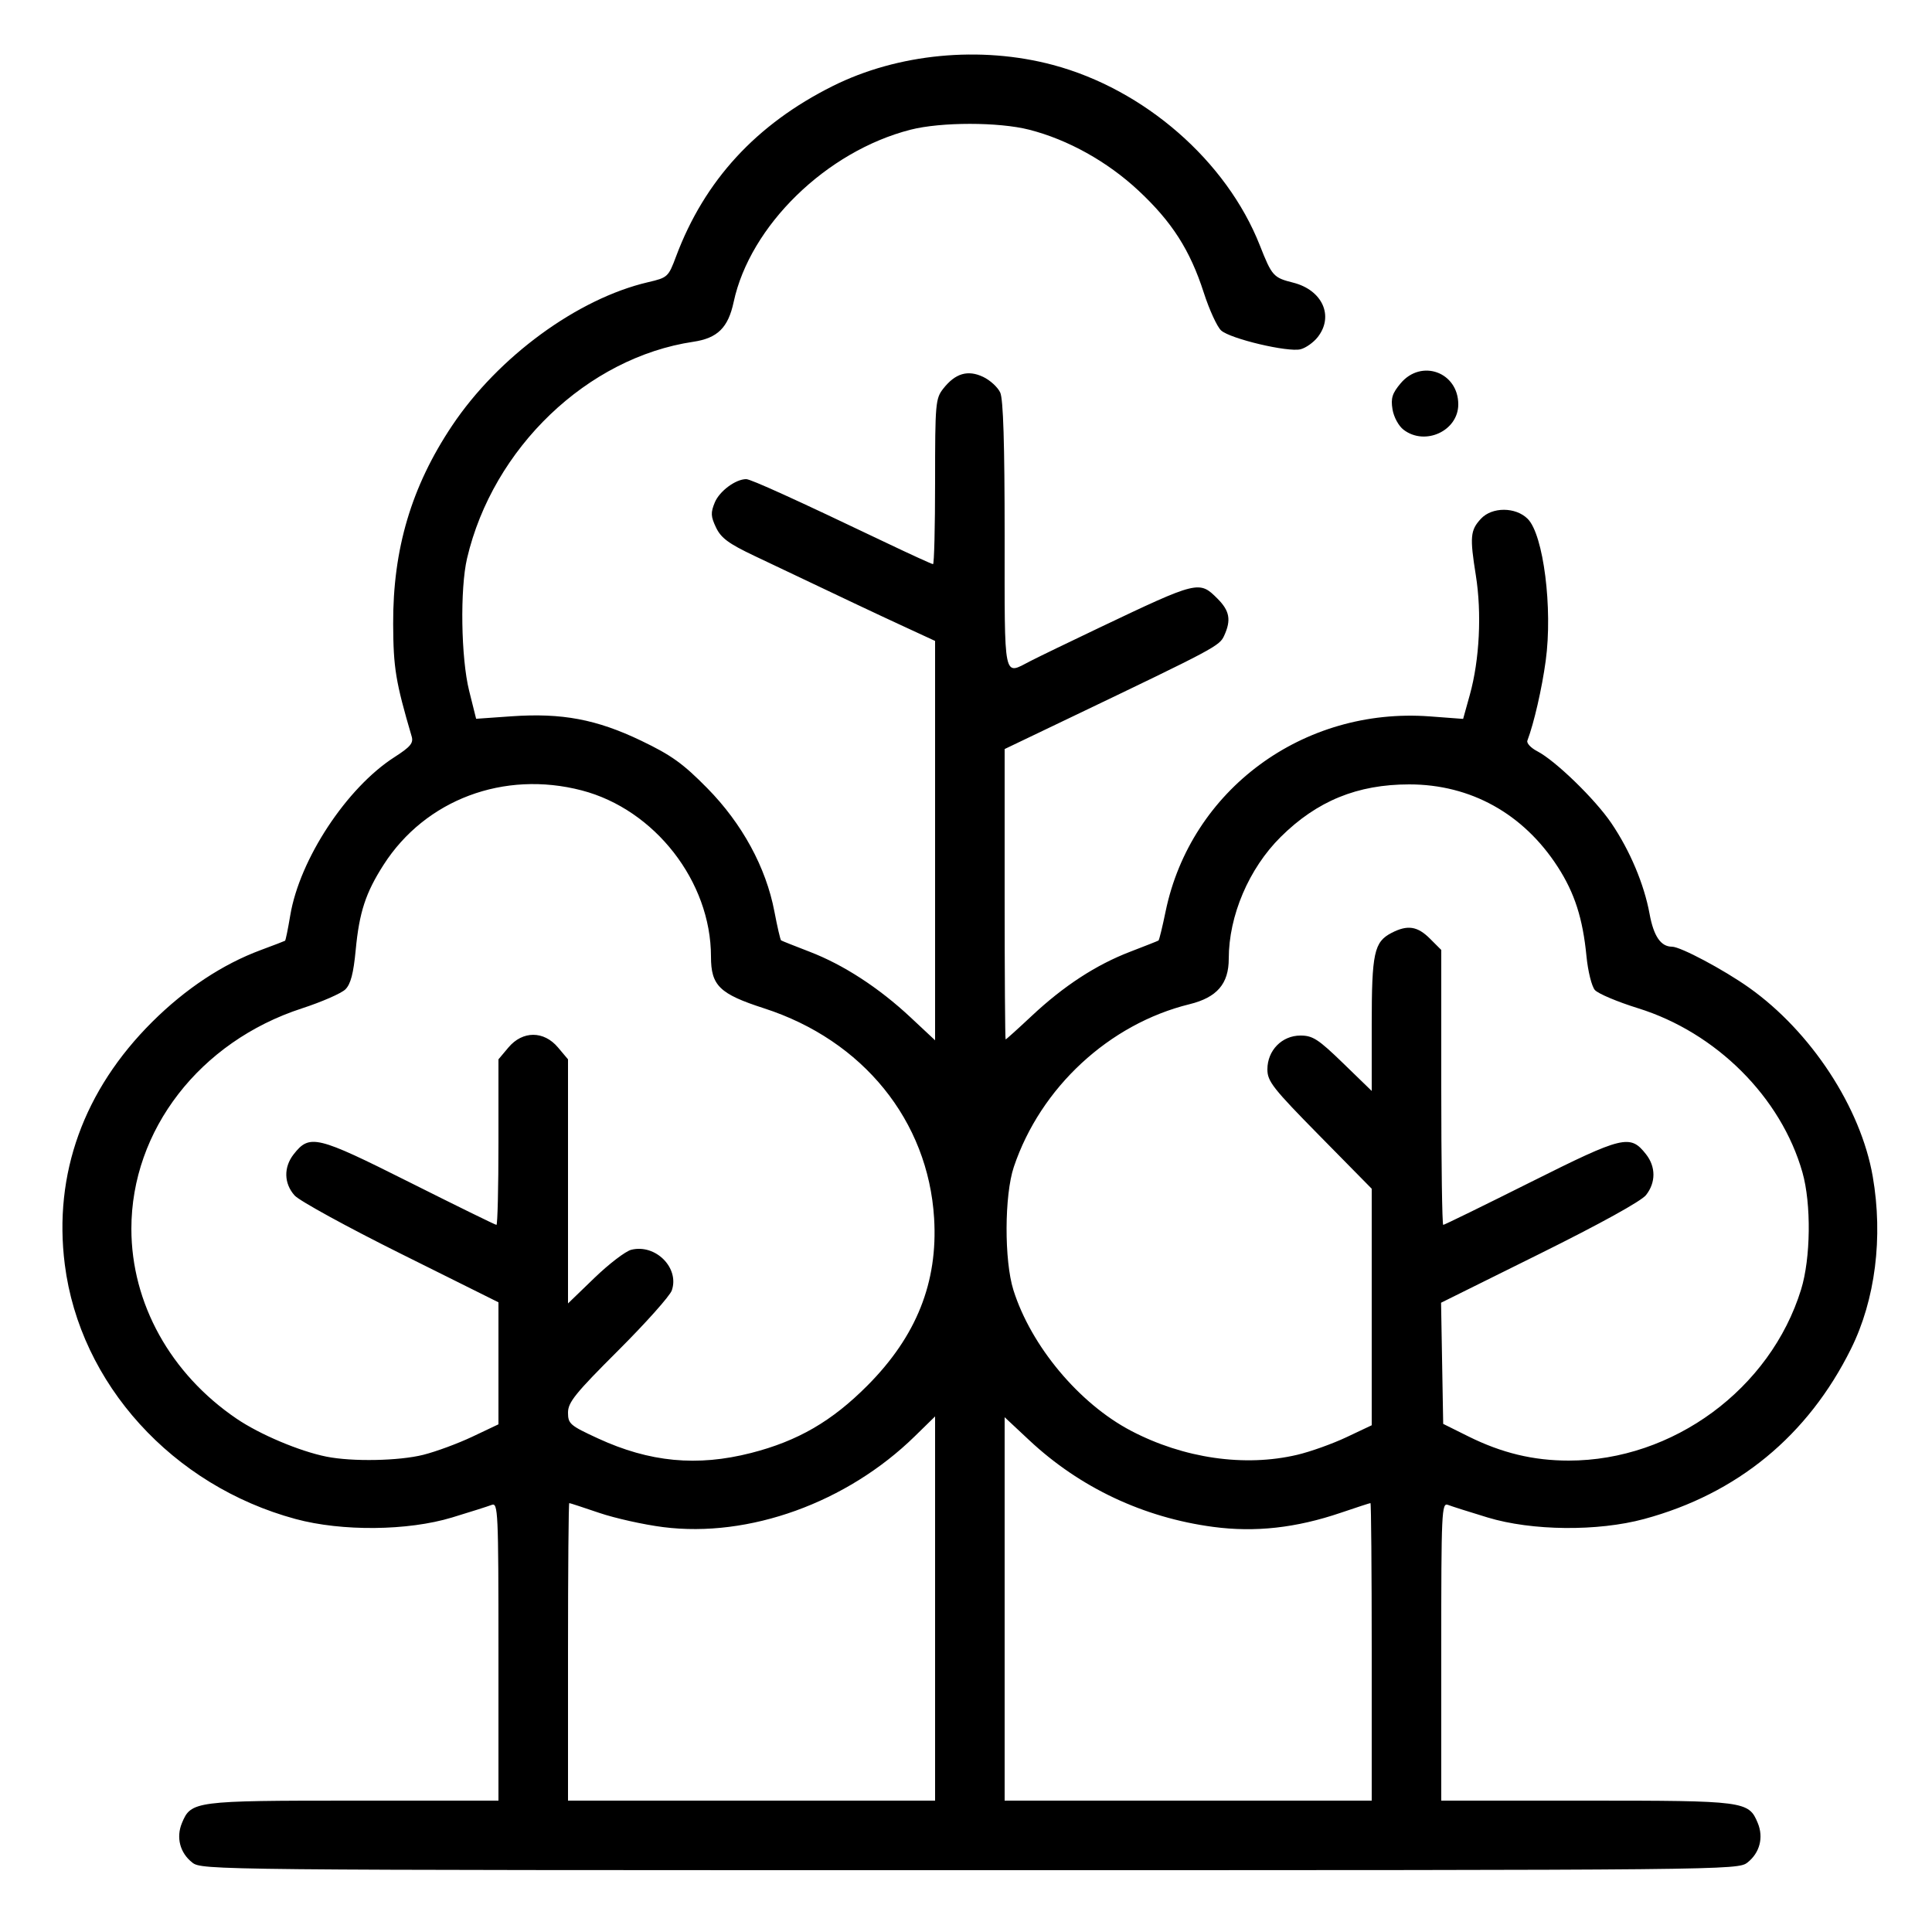 <?xml version="1.0" encoding="UTF-8" standalone="no"?>
<!-- Created with Inkscape (http://www.inkscape.org/) -->
<svg xmlns:inkscape="http://www.inkscape.org/namespaces/inkscape" xmlns:sodipodi="http://sodipodi.sourceforge.net/DTD/sodipodi-0.dtd" xmlns:xlink="http://www.w3.org/1999/xlink" xmlns="http://www.w3.org/2000/svg" xmlns:svg="http://www.w3.org/2000/svg" version="1.1" id="svg1568" width="160" height="160" viewBox="0 0 160 160" sodipodi:docname="parcsetjardins.svg" inkscape:version="1.1.2 (b8e25be833, 2022-02-05)">
  <defs id="defs1572"></defs>
  <g inkscape:groupmode="layer" inkscape:label="Image" id="g1574">
    <path style="stroke-width:0.32;fill-opacity:1" d="m 15.919,154.245 c -1.016,-0.799 -1.348,-2.073 -0.852,-3.269 0.753,-1.818 1.045,-1.856 14.197,-1.856 H 41.28 v -12.354 c 0,-11.635 -0.033,-12.342 -0.56,-12.137 -0.308,0.119 -1.784,0.588 -3.28,1.042 -3.665,1.112 -9.121,1.165 -12.96,0.127 C 14.28,123.04 6.618,114.591 5.366,104.72 4.416,97.233 6.928,90.272 12.618,84.616 c 2.753,-2.736 5.82,-4.764 8.982,-5.938 1.056,-0.392 1.96,-0.739 2.008,-0.77 0.048,-0.031 0.242,-0.978 0.43,-2.103 0.776,-4.645 4.671,-10.563 8.622,-13.098 1.33,-0.854 1.594,-1.169 1.433,-1.717 C 32.763,56.458 32.576,55.323 32.56,51.68 32.533,45.469 34.075,40.281 37.444,35.247 41.267,29.536 47.827,24.733 53.668,23.371 55.294,22.992 55.352,22.938 55.986,21.244 58.34,14.952 62.619,10.296 68.96,7.128 74.357,4.432 81.192,3.776 87.2,5.377 94.777,7.397 101.578,13.329 104.334,20.32 c 1.001,2.539 1.122,2.675 2.759,3.087 2.425,0.611 3.4,2.776 2.032,4.514 -0.349,0.444 -0.989,0.896 -1.421,1.004 -1.046,0.262 -5.811,-0.866 -6.575,-1.557 -0.332,-0.301 -0.98,-1.712 -1.439,-3.137 -1.136,-3.522 -2.631,-5.858 -5.408,-8.449 -2.574,-2.401 -5.838,-4.22 -9.048,-5.04 -2.525,-0.646 -7.302,-0.646 -9.828,0 -6.96,1.779 -13.291,7.947 -14.647,14.267 -0.457,2.13 -1.334,2.996 -3.34,3.295 -8.776,1.307 -16.595,8.791 -18.739,17.935 -0.592,2.523 -0.502,8.267 0.171,10.964 l 0.58,2.324 2.928,-0.206 c 4.169,-0.293 7.054,0.25 10.749,2.025 2.499,1.2 3.453,1.885 5.461,3.923 2.889,2.932 4.867,6.563 5.562,10.212 0.243,1.275 0.493,2.353 0.555,2.396 0.062,0.043 1.121,0.465 2.353,0.938 2.811,1.078 5.751,2.989 8.37,5.439 L 77.44,86.153 V 69.616 53.079 L 74.8,51.858 C 72.397,50.748 70.634,49.914 62.468,46.031 60.337,45.018 59.714,44.557 59.299,43.688 58.861,42.769 58.846,42.456 59.197,41.608 59.585,40.672 60.922,39.68 61.797,39.68 c 0.381,0 4.042,1.663 11.553,5.25 2.063,0.985 3.827,1.79 3.92,1.79 0.093,0 0.17,-3.077 0.17,-6.837 0,-6.493 0.034,-6.88 0.682,-7.704 0.996,-1.266 2.03,-1.569 3.3,-0.966 0.577,0.274 1.213,0.858 1.413,1.297 C 83.086,33.059 83.2,36.772 83.2,44.335 c 0,12.237 -0.136,11.578 2.15,10.403 0.665,-0.342 3.226,-1.581 5.69,-2.754 8.183,-3.895 8.276,-3.918 9.785,-2.409 1.011,1.011 1.148,1.767 0.558,3.063 -0.391,0.859 -0.69,1.018 -12.823,6.828 L 83.2,62.033 v 12.024 c 0,6.613 0.037,12.024 0.082,12.024 0.045,0 1.017,-0.876 2.16,-1.947 2.657,-2.49 5.332,-4.233 8.158,-5.317 1.232,-0.473 2.287,-0.89 2.343,-0.928 0.057,-0.038 0.322,-1.122 0.588,-2.41 2.084,-10.069 11.394,-16.937 21.894,-16.149 l 2.745,0.206 0.555,-1.996 c 0.804,-2.892 0.998,-6.762 0.496,-9.902 -0.508,-3.175 -0.458,-3.727 0.423,-4.677 0.92,-0.993 2.877,-0.988 3.875,0.01 1.305,1.305 2.08,7.418 1.49,11.75 -0.314,2.307 -0.968,5.155 -1.519,6.618 -0.078,0.208 0.292,0.603 0.822,0.877 1.496,0.774 4.778,3.958 6.128,5.946 1.545,2.276 2.72,5.062 3.17,7.519 0.339,1.852 0.932,2.72 1.859,2.72 0.703,0 4.27,1.897 6.375,3.389 5.143,3.647 9.261,9.935 10.25,15.651 0.867,5.016 0.212,10.206 -1.803,14.265 -3.572,7.199 -9.416,12.006 -17.133,14.092 -3.839,1.038 -9.295,0.985 -12.96,-0.127 -1.496,-0.454 -2.972,-0.923 -3.28,-1.042 -0.527,-0.204 -0.56,0.502 -0.56,12.137 V 149.12 h 12.016 c 13.153,0 13.445,0.038 14.197,1.856 0.496,1.197 0.164,2.47 -0.852,3.269 -0.799,0.628 -1.461,0.635 -64.401,0.635 -62.94,0 -63.602,-0.007 -64.401,-0.635 z M 77.44,133.211 v -15.909 l -1.68,1.643 c -5.623,5.501 -13.725,8.426 -20.838,7.524 -1.607,-0.204 -3.991,-0.735 -5.298,-1.18 -1.307,-0.445 -2.423,-0.81 -2.48,-0.81 -0.057,0 -0.104,5.544 -0.104,12.32 v 12.32 h 15.2 15.2 z M 113.6,136.8 c 0,-6.776 -0.047,-12.32 -0.104,-12.32 -0.057,0 -1.16,0.359 -2.451,0.798 -3.705,1.26 -7.093,1.636 -10.57,1.173 -5.77,-0.768 -11.036,-3.248 -15.233,-7.174 L 83.2,117.367 V 133.243 149.12 h 15.2 15.2 z M 35.053,120.482 C 36.102,120.219 37.932,119.543 39.12,118.98 l 2.16,-1.024 v -5.052 -5.052 l -8.08,-4.022 c -4.444,-2.212 -8.404,-4.383 -8.8,-4.824 -0.892,-0.995 -0.922,-2.343 -0.076,-3.419 1.32,-1.679 1.893,-1.54 9.569,2.312 3.881,1.947 7.13,3.541 7.221,3.541 0.091,0 0.166,-3.085 0.166,-6.855 v -6.855 l 0.828,-0.985 c 1.173,-1.394 2.93,-1.394 4.103,0 L 47.04,87.729 V 97.837 107.945 l 2.189,-2.114 c 1.204,-1.163 2.575,-2.21 3.046,-2.329 2.012,-0.505 4.011,1.498 3.36,3.367 -0.16,0.459 -2.16,2.699 -4.443,4.978 -3.543,3.535 -4.152,4.289 -4.152,5.137 0,0.928 0.164,1.07 2.48,2.138 4.28,1.974 8.218,2.349 12.685,1.206 3.87,-0.99 6.69,-2.625 9.639,-5.591 4.058,-4.081 5.838,-8.549 5.515,-13.849 C 76.868,92.814 71.472,86.15 63.281,83.506 59.583,82.311 58.88,81.627 58.88,79.216 c 0,-6.204 -4.652,-12.182 -10.707,-13.759 -6.44,-1.677 -12.945,0.765 -16.404,6.159 -1.489,2.322 -2.014,3.925 -2.311,7.054 -0.185,1.947 -0.416,2.83 -0.855,3.266 -0.331,0.328 -1.954,1.038 -3.607,1.576 C 16.547,86.264 10.88,93.591 10.88,101.76 c 0,6.171 3.235,12.01 8.718,15.733 1.923,1.306 5.215,2.696 7.442,3.141 2.136,0.427 5.994,0.354 8.013,-0.152 z m 72.37,0.001 c 1.091,-0.257 2.927,-0.913 4.08,-1.458 l 2.097,-0.991 v -9.794 -9.794 l -4.32,-4.389 c -3.869,-3.93 -4.32,-4.505 -4.32,-5.496 0,-1.57 1.203,-2.801 2.739,-2.801 1.017,0 1.478,0.299 3.535,2.294 L 113.6,90.348 v -5.479 c 0,-5.963 0.195,-6.862 1.646,-7.613 1.319,-0.682 2.141,-0.558 3.178,0.479 l 0.935,0.935 v 11.385 c 0,6.262 0.073,11.385 0.163,11.385 0.089,0 3.345,-1.592 7.233,-3.538 7.684,-3.845 8.248,-3.982 9.56,-2.314 0.82,1.043 0.821,2.341 0.002,3.382 -0.395,0.502 -3.781,2.373 -8.808,4.866 l -8.166,4.05 0.088,5.017 0.088,5.017 2.08,1.034 c 2.773,1.378 5.38,2.006 8.32,2.006 8.635,0 16.695,-5.935 19.239,-14.167 0.8,-2.587 0.852,-7.095 0.113,-9.698 -1.765,-6.22 -7.14,-11.586 -13.62,-13.599 -1.703,-0.529 -3.31,-1.208 -3.572,-1.509 C 131.818,81.686 131.506,80.432 131.386,79.2 131.081,76.059 130.404,73.953 129.002,71.784 126.158,67.384 121.792,64.96 116.708,64.96 c -4.293,0 -7.638,1.368 -10.648,4.354 -2.633,2.612 -4.3,6.523 -4.3,10.089 0,2.072 -0.977,3.203 -3.251,3.762 C 91.856,84.799 86.17,90.066 83.961,96.64 c -0.786,2.34 -0.804,7.754 -0.034,10.199 1.461,4.637 5.446,9.403 9.742,11.654 4.358,2.283 9.409,3.014 13.754,1.989 z m 8.809,-84.898 c -0.41,-0.315 -0.809,-1.055 -0.912,-1.691 -0.149,-0.918 -0.022,-1.321 0.677,-2.152 1.716,-2.039 4.771,-0.92 4.771,1.748 0,2.193 -2.755,3.466 -4.536,2.095 z" id="path1653"></path>
  </g>
</svg>
